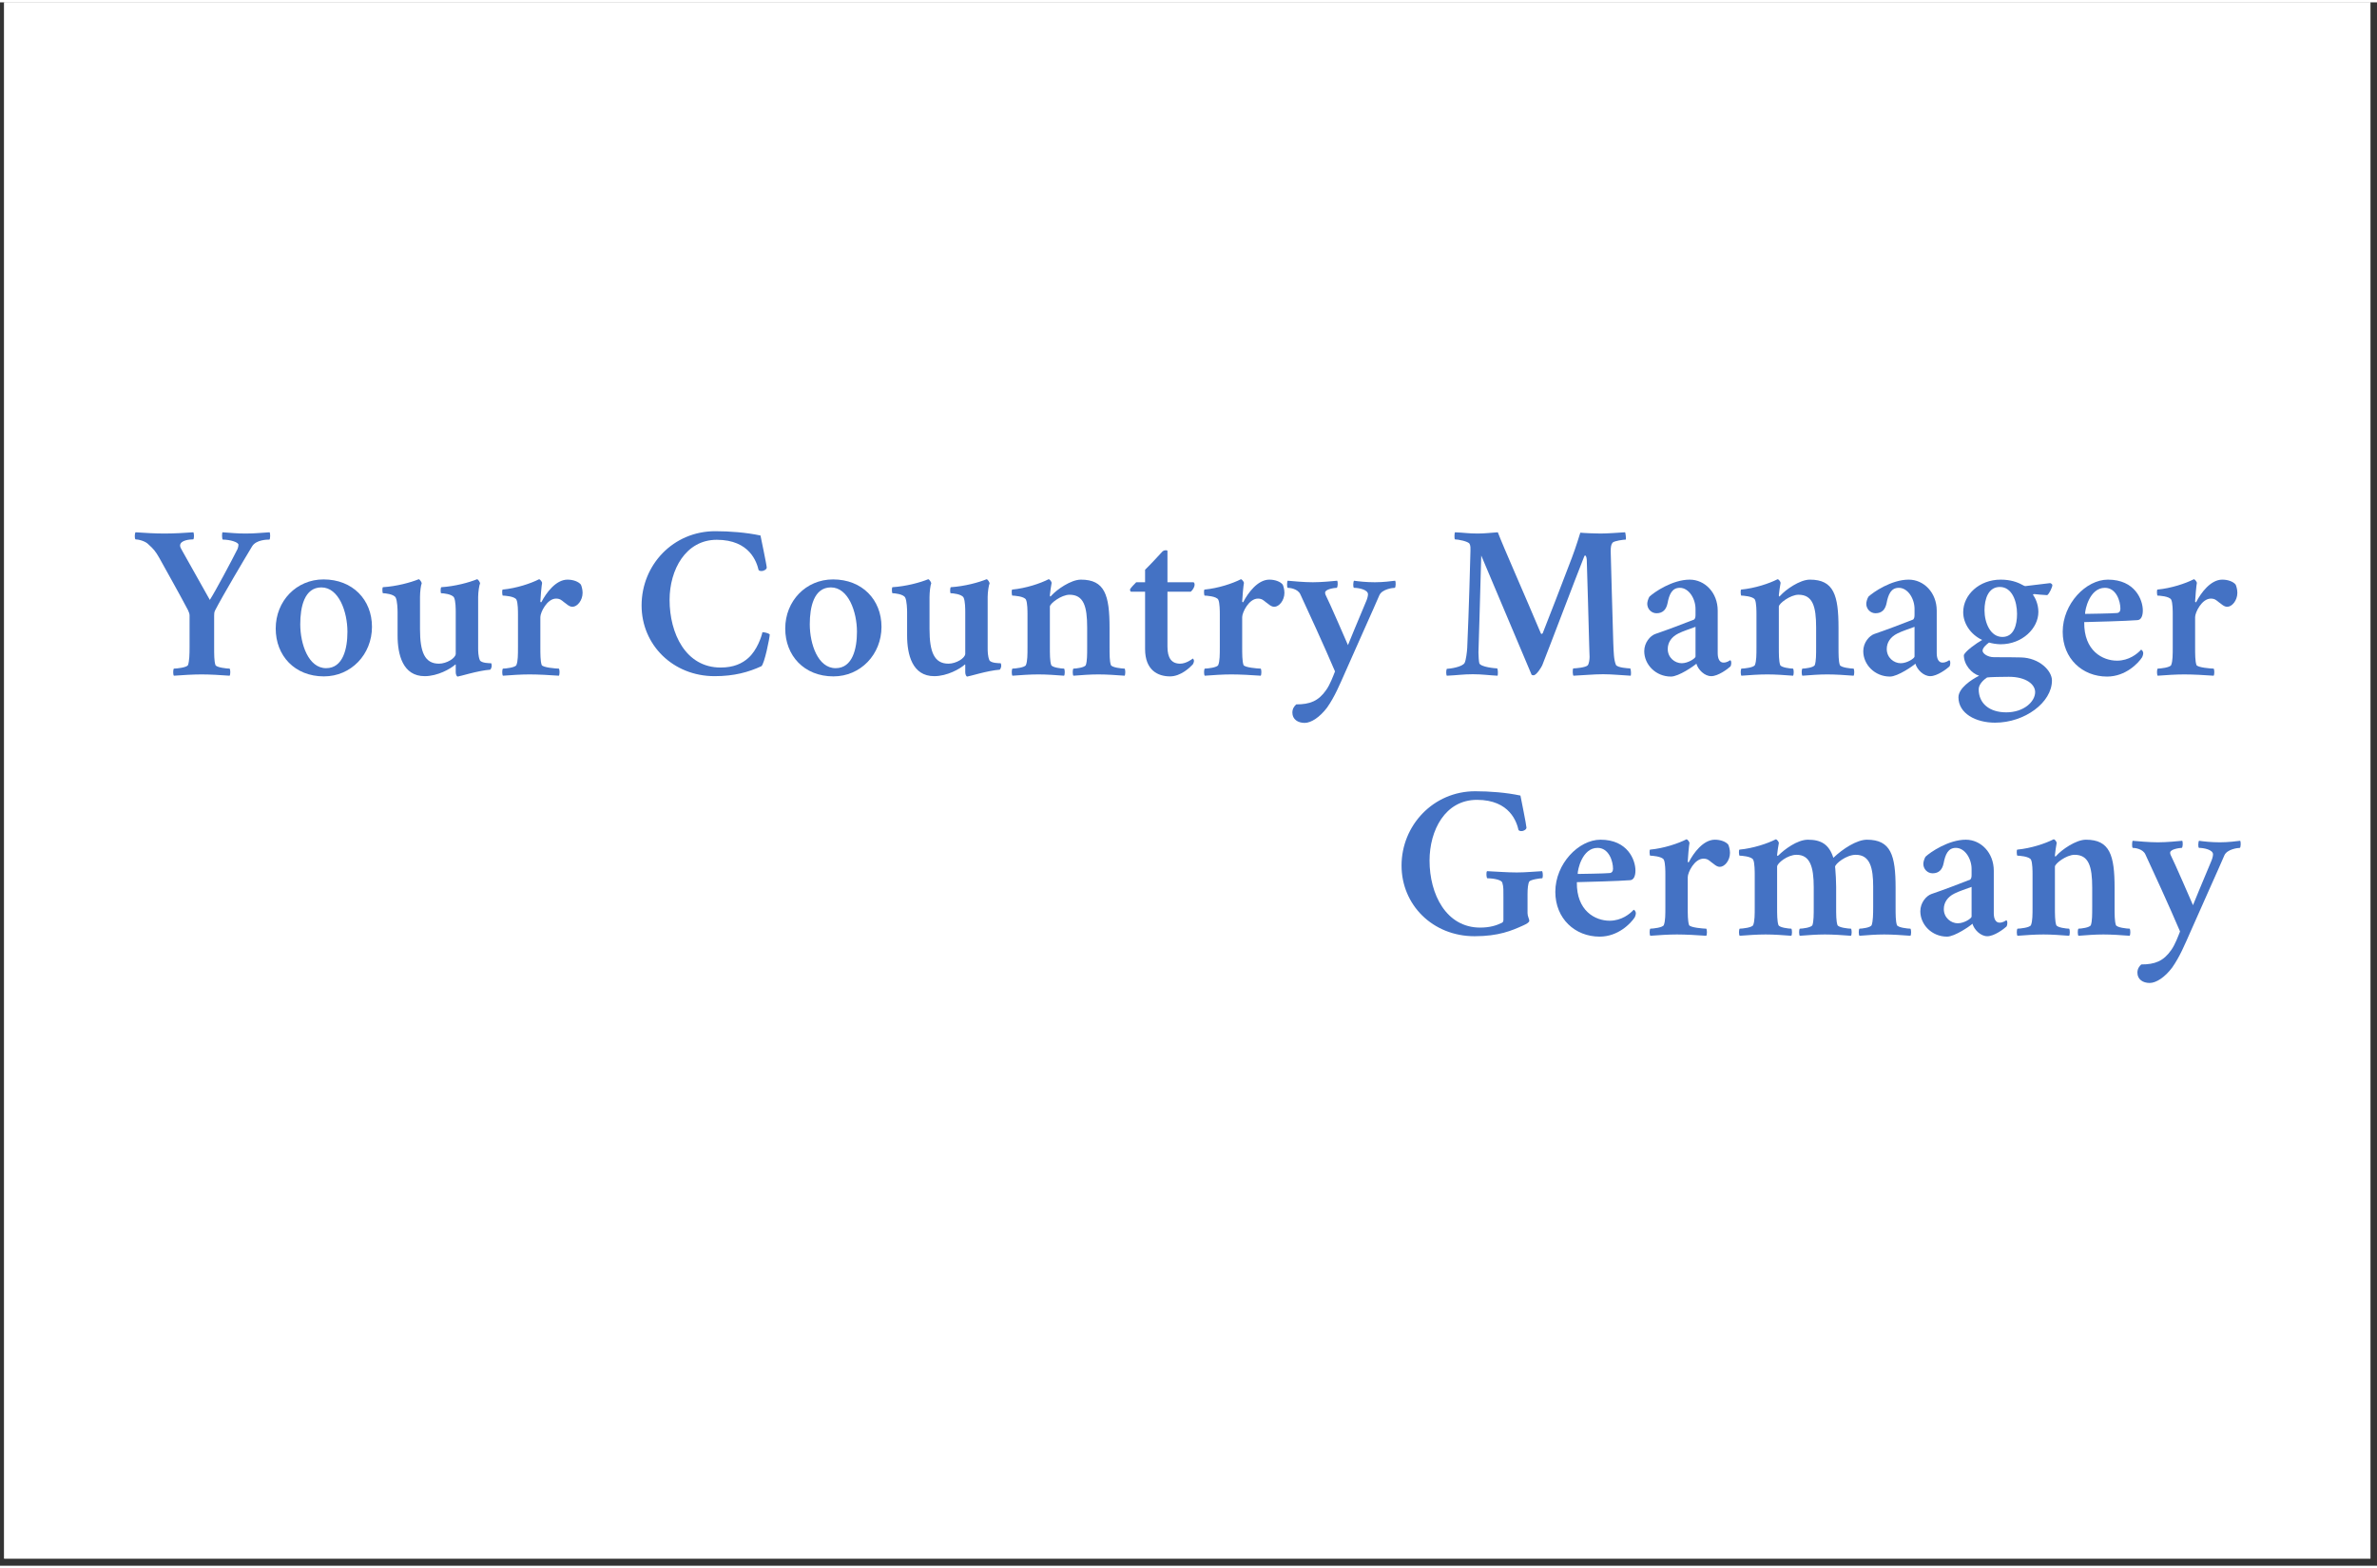 <svg xmlns="http://www.w3.org/2000/svg" xmlns:xlink="http://www.w3.org/1999/xlink" width="332" zoomAndPan="magnify" viewBox="0 0 249.75 164.25" height="219" preserveAspectRatio="xMidYMid meet" version="1.0"><rect x="0" y="0" width="249.75" height="164.25" fill="#333333" stroke="none"/><defs><g/><clipPath id="2cb633d376"><path d="M 0.441 0 L 249.059 0 L 249.059 163.504 L 0.441 163.504 Z M 0.441 0 " clip-rule="nonzero"/></clipPath></defs><g clip-path="url(#2cb633d376)"><path fill="#ffffff" d="M 0.441 0 L 249.059 0 L 249.059 163.504 L 0.441 163.504 Z M 0.441 0 " fill-opacity="1" fill-rule="nonzero"/><path fill="#ffffff" d="M 0.441 0 L 249.059 0 L 249.059 163.504 L 0.441 163.504 Z M 0.441 0 " fill-opacity="1" fill-rule="nonzero"/></g><g fill="#4472c4" fill-opacity="1"><g transform="translate(14.328, 70.654)"><g><path d="M 5.59 -2.941 C 5.59 -2.129 5.566 -1.449 5.43 -1.043 C 5.34 -0.77 4.211 -0.656 3.938 -0.656 C 3.848 -0.52 3.848 -0.047 3.938 0.09 C 4.844 0.023 5.953 -0.047 6.855 -0.047 C 7.762 -0.047 8.895 0.023 9.801 0.09 C 9.891 -0.047 9.891 -0.52 9.801 -0.656 C 9.527 -0.656 8.395 -0.77 8.305 -1.043 C 8.172 -1.449 8.172 -2.129 8.172 -2.941 L 8.172 -6.199 C 8.172 -6.383 8.172 -6.586 8.281 -6.789 C 9.098 -8.375 11.496 -12.402 12.152 -13.488 C 12.582 -14.211 13.762 -14.211 13.984 -14.211 C 14.078 -14.305 14.078 -14.848 14.008 -14.98 C 13.105 -14.938 12.582 -14.848 11.496 -14.848 C 10.547 -14.848 10.004 -14.914 9.051 -14.98 C 8.984 -14.891 8.984 -14.305 9.074 -14.211 C 9.844 -14.211 10.727 -13.941 10.727 -13.668 C 10.727 -13.535 10.684 -13.375 10.637 -13.238 C 10.004 -11.973 8.328 -8.828 7.719 -7.875 L 4.82 -13.035 C 4.684 -13.262 4.594 -13.441 4.594 -13.578 C 4.594 -14.168 5.656 -14.234 5.977 -14.234 C 6.086 -14.324 6.066 -14.848 5.996 -14.98 C 5.094 -14.914 3.961 -14.848 2.941 -14.848 C 1.902 -14.848 0.906 -14.914 -0.09 -14.98 C -0.18 -14.848 -0.203 -14.324 -0.09 -14.234 C 0.18 -14.234 0.949 -14.078 1.312 -13.668 C 1.766 -13.262 2.016 -12.992 2.422 -12.266 C 3.078 -11.066 4.48 -8.602 5.43 -6.789 C 5.523 -6.586 5.59 -6.406 5.59 -6.246 Z M 5.59 -2.941 "/></g></g></g><g fill="#4472c4" fill-opacity="1"><g transform="translate(28.153, 70.654)"><g><path d="M 5.613 -9.188 C 7.445 -9.188 8.352 -6.633 8.352 -4.527 C 8.352 -2.762 7.898 -0.703 6.109 -0.703 C 4.254 -0.703 3.395 -3.234 3.395 -5.32 C 3.395 -7.129 3.824 -9.188 5.613 -9.188 Z M 5.84 -10.027 C 2.988 -10.027 0.816 -7.762 0.816 -4.867 C 0.816 -2.016 2.805 0.16 5.883 0.16 C 8.734 0.16 10.93 -2.148 10.93 -5.047 C 10.93 -7.898 8.895 -10.027 5.84 -10.027 Z M 5.84 -10.027 "/></g></g></g><g fill="#4472c4" fill-opacity="1"><g transform="translate(39.919, 70.654)"><g><path d="M 7.965 -6.586 L 7.965 -2.219 C 7.965 -1.766 7.016 -1.176 6.199 -1.176 C 4.707 -1.176 4.211 -2.398 4.211 -4.797 L 4.211 -8.191 C 4.211 -8.691 4.301 -9.438 4.391 -9.617 C 4.391 -9.707 4.211 -10.027 4.074 -10.047 C 3.234 -9.707 1.766 -9.301 0.316 -9.211 C 0.227 -9.164 0.25 -8.621 0.316 -8.578 C 0.543 -8.578 1.449 -8.488 1.652 -8.125 C 1.832 -7.785 1.855 -6.855 1.855 -6.586 L 1.855 -4.141 C 1.855 -2.129 2.398 0.137 4.707 0.137 C 6.066 0.137 7.422 -0.633 7.922 -1.086 C 7.965 -1.109 7.965 -1.086 7.965 -0.996 L 7.965 -0.273 C 7.965 -0.023 8.078 0.18 8.172 0.18 C 8.328 0.18 10.32 -0.453 11.586 -0.543 C 11.68 -0.609 11.746 -0.859 11.746 -0.949 C 11.746 -1.062 11.723 -1.176 11.68 -1.223 C 11.543 -1.223 10.66 -1.223 10.5 -1.539 C 10.32 -1.969 10.32 -2.512 10.32 -2.805 L 10.32 -8.191 C 10.32 -8.691 10.434 -9.438 10.523 -9.617 C 10.523 -9.707 10.344 -10.027 10.207 -10.047 C 9.371 -9.707 7.898 -9.301 6.449 -9.211 C 6.359 -9.164 6.359 -8.621 6.426 -8.578 C 6.652 -8.578 7.582 -8.488 7.785 -8.125 C 7.965 -7.785 7.965 -6.855 7.965 -6.586 Z M 7.965 -6.586 "/></g></g></g><g fill="#4472c4" fill-opacity="1"><g transform="translate(52.115, 70.654)"><g><path d="M 7.512 -10.004 C 6.293 -10.004 5.273 -8.621 4.773 -7.648 C 4.754 -7.605 4.66 -7.625 4.66 -7.719 C 4.66 -7.988 4.797 -9.484 4.844 -9.664 C 4.844 -9.754 4.66 -10.027 4.527 -10.047 C 3.645 -9.598 2.148 -9.098 0.703 -8.961 C 0.609 -8.918 0.656 -8.375 0.703 -8.328 C 0.859 -8.328 1.969 -8.262 2.148 -7.898 C 2.309 -7.582 2.309 -6.652 2.309 -6.383 L 2.309 -2.941 C 2.309 -2.129 2.309 -1.449 2.148 -1.043 C 2.059 -0.77 0.996 -0.656 0.723 -0.656 C 0.633 -0.52 0.633 -0.047 0.723 0.09 C 1.629 0.023 2.602 -0.047 3.531 -0.047 C 4.438 -0.047 5.703 0.023 6.609 0.09 C 6.699 -0.047 6.699 -0.52 6.609 -0.656 C 6.336 -0.656 4.887 -0.77 4.797 -1.043 C 4.66 -1.449 4.66 -2.172 4.66 -2.941 L 4.66 -6.066 C 4.66 -6.562 5.363 -8.012 6.312 -8.012 C 6.723 -8.012 6.902 -7.832 7.129 -7.648 C 7.402 -7.469 7.672 -7.152 8.035 -7.152 C 8.531 -7.152 9.098 -7.809 9.098 -8.621 C 9.098 -8.984 8.984 -9.348 8.918 -9.484 C 8.668 -9.801 8.102 -10.004 7.512 -10.004 Z M 7.512 -10.004 "/></g></g></g><g fill="#4472c4" fill-opacity="1"><g transform="translate(61.505, 70.654)"><g/></g></g><g fill="#4472c4" fill-opacity="1"><g transform="translate(66.392, 70.654)"><g><path d="M 8.758 -15.094 C 4.367 -15.094 1.02 -11.586 1.02 -7.289 C 1.02 -3.145 4.324 0.137 8.691 0.137 C 10.773 0.137 12.266 -0.293 13.602 -0.906 C 13.918 -1.109 14.484 -3.895 14.484 -4.254 C 14.395 -4.344 14.031 -4.48 13.715 -4.48 C 13.625 -4.027 13.148 -2.578 12.223 -1.766 C 11.586 -1.199 10.703 -0.77 9.324 -0.77 C 5.656 -0.77 3.961 -4.344 3.961 -7.875 C 3.961 -11.043 5.656 -14.191 8.918 -14.191 C 12.402 -14.191 13.125 -11.812 13.309 -11.023 C 13.375 -10.93 13.488 -10.91 13.625 -10.91 C 13.875 -10.91 14.168 -11.09 14.168 -11.27 C 14.168 -11.52 13.535 -14.508 13.512 -14.641 C 12.016 -14.961 10.254 -15.094 8.758 -15.094 Z M 8.758 -15.094 "/></g></g></g><g fill="#4472c4" fill-opacity="1"><g transform="translate(81.688, 70.654)"><g><path d="M 5.613 -9.188 C 7.445 -9.188 8.352 -6.633 8.352 -4.527 C 8.352 -2.762 7.898 -0.703 6.109 -0.703 C 4.254 -0.703 3.395 -3.234 3.395 -5.32 C 3.395 -7.129 3.824 -9.188 5.613 -9.188 Z M 5.84 -10.027 C 2.988 -10.027 0.816 -7.762 0.816 -4.867 C 0.816 -2.016 2.805 0.16 5.883 0.16 C 8.734 0.16 10.93 -2.148 10.93 -5.047 C 10.93 -7.898 8.895 -10.027 5.84 -10.027 Z M 5.84 -10.027 "/></g></g></g><g fill="#4472c4" fill-opacity="1"><g transform="translate(93.454, 70.654)"><g><path d="M 7.965 -6.586 L 7.965 -2.219 C 7.965 -1.766 7.016 -1.176 6.199 -1.176 C 4.707 -1.176 4.211 -2.398 4.211 -4.797 L 4.211 -8.191 C 4.211 -8.691 4.301 -9.438 4.391 -9.617 C 4.391 -9.707 4.211 -10.027 4.074 -10.047 C 3.234 -9.707 1.766 -9.301 0.316 -9.211 C 0.227 -9.164 0.25 -8.621 0.316 -8.578 C 0.543 -8.578 1.449 -8.488 1.652 -8.125 C 1.832 -7.785 1.855 -6.855 1.855 -6.586 L 1.855 -4.141 C 1.855 -2.129 2.398 0.137 4.707 0.137 C 6.066 0.137 7.422 -0.633 7.922 -1.086 C 7.965 -1.109 7.965 -1.086 7.965 -0.996 L 7.965 -0.273 C 7.965 -0.023 8.078 0.18 8.172 0.18 C 8.328 0.18 10.32 -0.453 11.586 -0.543 C 11.68 -0.609 11.746 -0.859 11.746 -0.949 C 11.746 -1.062 11.723 -1.176 11.68 -1.223 C 11.543 -1.223 10.66 -1.223 10.5 -1.539 C 10.32 -1.969 10.32 -2.512 10.32 -2.805 L 10.32 -8.191 C 10.32 -8.691 10.434 -9.438 10.523 -9.617 C 10.523 -9.707 10.344 -10.027 10.207 -10.047 C 9.371 -9.707 7.898 -9.301 6.449 -9.211 C 6.359 -9.164 6.359 -8.621 6.426 -8.578 C 6.652 -8.578 7.582 -8.488 7.785 -8.125 C 7.965 -7.785 7.965 -6.855 7.965 -6.586 Z M 7.965 -6.586 "/></g></g></g><g fill="#4472c4" fill-opacity="1"><g transform="translate(105.65, 70.654)"><g><path d="M 7.922 -10.004 C 6.855 -10.004 5.363 -8.938 4.82 -8.328 C 4.773 -8.281 4.754 -8.238 4.707 -8.238 C 4.66 -8.238 4.66 -8.328 4.66 -8.375 C 4.66 -8.465 4.797 -9.484 4.844 -9.664 C 4.844 -9.777 4.66 -10.047 4.527 -10.047 C 3.645 -9.598 2.148 -9.098 0.703 -8.961 C 0.609 -8.918 0.656 -8.375 0.703 -8.328 C 0.859 -8.328 1.969 -8.262 2.148 -7.898 C 2.309 -7.582 2.309 -6.652 2.309 -6.383 L 2.309 -2.941 C 2.309 -2.129 2.309 -1.449 2.148 -1.043 C 2.059 -0.77 0.996 -0.656 0.723 -0.656 C 0.633 -0.52 0.633 -0.047 0.723 0.09 C 1.629 0.023 2.535 -0.047 3.461 -0.047 C 4.367 -0.047 5.25 0.023 6.156 0.09 C 6.246 -0.047 6.246 -0.52 6.156 -0.656 C 5.883 -0.656 4.887 -0.77 4.797 -1.043 C 4.66 -1.449 4.66 -2.172 4.66 -2.941 L 4.66 -7.176 C 4.66 -7.492 5.863 -8.418 6.723 -8.418 C 8.215 -8.418 8.578 -7.195 8.578 -4.98 L 8.578 -2.941 C 8.578 -2.129 8.578 -1.449 8.441 -1.043 C 8.352 -0.77 7.402 -0.656 7.129 -0.656 C 7.039 -0.52 7.039 -0.047 7.129 0.09 C 8.035 0.023 8.848 -0.047 9.754 -0.047 C 10.66 -0.047 11.609 0.023 12.516 0.09 C 12.605 -0.047 12.605 -0.52 12.516 -0.656 C 12.242 -0.656 11.156 -0.77 11.066 -1.043 C 10.93 -1.449 10.93 -2.129 10.93 -2.941 L 10.93 -4.934 C 10.93 -8.375 10.434 -10.004 7.922 -10.004 Z M 7.922 -10.004 "/></g></g></g><g fill="#4472c4" fill-opacity="1"><g transform="translate(118.434, 70.654)"><g><path d="M 4.23 -9.73 L 4.23 -13.012 C 4.23 -13.125 3.914 -13.125 3.734 -12.992 C 3.371 -12.605 2.512 -11.656 1.879 -11.043 L 1.879 -9.73 L 0.949 -9.73 C 0.816 -9.598 0.406 -9.188 0.293 -8.984 C 0.293 -8.895 0.316 -8.758 0.406 -8.734 L 1.879 -8.734 L 1.879 -2.715 C 1.879 -0.477 3.234 0.16 4.504 0.16 C 5.637 0.16 6.609 -0.793 6.879 -1.086 C 6.926 -1.133 7.016 -1.336 7.016 -1.473 C 7.016 -1.562 6.949 -1.676 6.902 -1.719 C 6.789 -1.629 6.18 -1.176 5.566 -1.176 C 4.66 -1.176 4.23 -1.766 4.23 -2.965 L 4.23 -8.734 L 6.676 -8.734 C 6.902 -8.918 7.082 -9.258 7.082 -9.461 C 7.082 -9.598 7.039 -9.73 6.949 -9.73 Z M 4.23 -9.73 "/></g></g></g><g fill="#4472c4" fill-opacity="1"><g transform="translate(125.856, 70.654)"><g><path d="M 7.512 -10.004 C 6.293 -10.004 5.273 -8.621 4.773 -7.648 C 4.754 -7.605 4.66 -7.625 4.66 -7.719 C 4.66 -7.988 4.797 -9.484 4.844 -9.664 C 4.844 -9.754 4.66 -10.027 4.527 -10.047 C 3.645 -9.598 2.148 -9.098 0.703 -8.961 C 0.609 -8.918 0.656 -8.375 0.703 -8.328 C 0.859 -8.328 1.969 -8.262 2.148 -7.898 C 2.309 -7.582 2.309 -6.652 2.309 -6.383 L 2.309 -2.941 C 2.309 -2.129 2.309 -1.449 2.148 -1.043 C 2.059 -0.77 0.996 -0.656 0.723 -0.656 C 0.633 -0.52 0.633 -0.047 0.723 0.09 C 1.629 0.023 2.602 -0.047 3.531 -0.047 C 4.438 -0.047 5.703 0.023 6.609 0.09 C 6.699 -0.047 6.699 -0.52 6.609 -0.656 C 6.336 -0.656 4.887 -0.77 4.797 -1.043 C 4.66 -1.449 4.66 -2.172 4.66 -2.941 L 4.66 -6.066 C 4.66 -6.562 5.363 -8.012 6.312 -8.012 C 6.723 -8.012 6.902 -7.832 7.129 -7.648 C 7.402 -7.469 7.672 -7.152 8.035 -7.152 C 8.531 -7.152 9.098 -7.809 9.098 -8.621 C 9.098 -8.984 8.984 -9.348 8.918 -9.484 C 8.668 -9.801 8.102 -10.004 7.512 -10.004 Z M 7.512 -10.004 "/></g></g></g><g fill="#4472c4" fill-opacity="1"><g transform="translate(135.246, 70.654)"><g><path d="M 2.691 -9.73 C 1.789 -9.73 0.566 -9.844 0.047 -9.891 C -0.023 -9.801 -0.047 -9.234 0.047 -9.145 C 0.273 -9.145 1.109 -9.051 1.379 -8.465 C 2.059 -7.016 3.938 -2.918 5.023 -0.363 C 4.844 0.09 4.504 1.02 4.098 1.586 C 3.281 2.762 2.375 3.102 0.949 3.102 C 0.746 3.281 0.543 3.555 0.543 3.961 C 0.543 4.684 1.133 5.047 1.832 5.047 C 2.512 5.047 3.418 4.457 4.188 3.441 C 5 2.285 5.5 1.062 6.133 -0.363 C 7.492 -3.461 9.008 -6.789 9.688 -8.375 C 9.98 -9.008 11.09 -9.145 11.316 -9.145 C 11.406 -9.234 11.43 -9.754 11.34 -9.891 C 10.93 -9.844 10.117 -9.73 9.211 -9.73 C 8.305 -9.73 7.512 -9.82 7.016 -9.891 C 6.926 -9.754 6.902 -9.188 7.016 -9.145 C 7.492 -9.145 8.488 -8.961 8.488 -8.465 C 8.488 -8.262 8.395 -7.945 8.281 -7.695 C 7.469 -5.793 6.383 -3.125 6.383 -3.125 C 6.383 -3.125 4.438 -7.625 4.027 -8.418 C 3.984 -8.508 3.984 -8.602 3.984 -8.645 C 3.984 -9.008 4.98 -9.145 5.207 -9.145 C 5.32 -9.211 5.34 -9.754 5.25 -9.891 C 4.773 -9.844 3.598 -9.73 2.691 -9.73 Z M 2.691 -9.73 "/></g></g></g><g fill="#4472c4" fill-opacity="1"><g transform="translate(146.582, 70.654)"><g/></g></g><g fill="#4472c4" fill-opacity="1"><g transform="translate(151.469, 70.654)"><g><path d="M 3.801 -14.848 C 2.762 -14.848 2.445 -14.938 1.402 -14.98 C 1.359 -14.938 1.312 -14.324 1.402 -14.234 C 1.719 -14.234 2.805 -14.031 2.941 -13.762 C 3.055 -13.555 3.031 -13.262 3.031 -13.035 C 3.012 -12.312 2.875 -6.855 2.691 -2.828 C 2.672 -2.422 2.559 -1.539 2.422 -1.266 C 2.195 -0.816 0.816 -0.633 0.543 -0.633 C 0.453 -0.43 0.477 0 0.543 0.09 C 1.586 0.047 2.242 -0.066 3.281 -0.066 C 4.277 -0.066 4.98 0.047 5.883 0.09 C 5.93 -0.047 5.93 -0.543 5.84 -0.68 C 5.656 -0.68 4.098 -0.816 3.961 -1.223 C 3.914 -1.402 3.871 -1.992 3.871 -2.355 C 3.938 -4.254 4.027 -7.719 4.164 -12.539 L 9.461 0 C 9.527 0.023 9.598 0.047 9.664 0.047 C 9.98 0.023 10.477 -0.793 10.57 -0.996 C 11.43 -3.168 14.031 -10.047 14.961 -12.379 C 15.004 -12.492 15.027 -12.539 15.074 -12.539 C 15.23 -12.539 15.254 -12.086 15.254 -12.016 C 15.32 -10.184 15.457 -4.844 15.504 -3.215 C 15.504 -2.852 15.547 -2.148 15.547 -1.879 C 15.547 -1.605 15.48 -1.133 15.344 -0.996 C 15.117 -0.77 14.098 -0.68 13.828 -0.68 C 13.738 -0.496 13.781 0.023 13.852 0.09 C 14.891 0.047 15.934 -0.066 16.973 -0.066 C 17.969 -0.066 18.965 0.047 19.871 0.09 C 19.914 -0.047 19.914 -0.477 19.824 -0.68 C 19.645 -0.68 18.445 -0.746 18.309 -1.062 C 18.082 -1.629 18.082 -2.422 18.039 -3.305 C 17.945 -6.223 17.812 -11.406 17.766 -12.992 C 17.766 -13.441 17.812 -13.715 17.969 -13.895 C 18.152 -14.078 19.102 -14.211 19.352 -14.211 C 19.395 -14.305 19.328 -14.891 19.281 -14.98 C 18.559 -14.938 17.449 -14.848 16.68 -14.848 C 16.25 -14.848 15.027 -14.891 14.574 -14.938 C 14.574 -14.938 14.078 -13.309 13.691 -12.312 C 12.539 -9.277 11.316 -6.133 10.637 -4.414 C 10.637 -4.367 10.547 -4.301 10.523 -4.301 C 10.5 -4.301 10.434 -4.324 10.434 -4.344 C 8.781 -8.281 6.449 -13.535 5.906 -14.98 C 5.207 -14.938 4.57 -14.848 3.801 -14.848 Z M 3.801 -14.848 "/></g></g></g><g fill="#4472c4" fill-opacity="1"><g transform="translate(172.014, 70.654)"><g><path d="M 4.684 -1.223 C 3.961 -1.223 3.215 -1.809 3.215 -2.715 C 3.215 -3.395 3.598 -3.984 4.324 -4.344 C 4.754 -4.57 5.59 -4.844 6.133 -5.047 L 6.133 -1.922 C 6.133 -1.742 5.363 -1.223 4.684 -1.223 Z M 5.523 -10.004 C 3.711 -10.004 1.789 -8.691 1.289 -8.215 C 1.152 -7.988 1.062 -7.648 1.062 -7.469 C 1.062 -6.926 1.492 -6.473 2.035 -6.473 C 2.715 -6.473 3.055 -6.879 3.191 -7.512 C 3.371 -8.465 3.668 -9.145 4.48 -9.145 C 5.43 -9.145 6.133 -8.012 6.133 -6.926 L 6.133 -6.336 C 6.133 -6.066 6.109 -5.953 5.996 -5.816 C 5.094 -5.453 2.988 -4.66 1.922 -4.301 C 1.379 -4.117 0.746 -3.395 0.746 -2.488 C 0.746 -1.086 1.945 0.18 3.555 0.18 C 4.367 0.18 5.996 -0.949 6.223 -1.176 C 6.406 -0.543 7.082 0.137 7.785 0.137 C 8.508 0.137 9.504 -0.609 9.801 -0.883 C 9.867 -0.996 9.891 -1.133 9.891 -1.266 C 9.891 -1.359 9.867 -1.516 9.777 -1.539 C 9.688 -1.492 9.438 -1.289 9.074 -1.289 C 8.668 -1.289 8.465 -1.676 8.465 -2.285 L 8.465 -6.746 C 8.465 -8.645 7.105 -10.004 5.523 -10.004 Z M 5.523 -10.004 "/></g></g></g><g fill="#4472c4" fill-opacity="1"><g transform="translate(182.242, 70.654)"><g><path d="M 7.922 -10.004 C 6.855 -10.004 5.363 -8.938 4.82 -8.328 C 4.773 -8.281 4.754 -8.238 4.707 -8.238 C 4.66 -8.238 4.66 -8.328 4.66 -8.375 C 4.66 -8.465 4.797 -9.484 4.844 -9.664 C 4.844 -9.777 4.66 -10.047 4.527 -10.047 C 3.645 -9.598 2.148 -9.098 0.703 -8.961 C 0.609 -8.918 0.656 -8.375 0.703 -8.328 C 0.859 -8.328 1.969 -8.262 2.148 -7.898 C 2.309 -7.582 2.309 -6.652 2.309 -6.383 L 2.309 -2.941 C 2.309 -2.129 2.309 -1.449 2.148 -1.043 C 2.059 -0.77 0.996 -0.656 0.723 -0.656 C 0.633 -0.52 0.633 -0.047 0.723 0.09 C 1.629 0.023 2.535 -0.047 3.461 -0.047 C 4.367 -0.047 5.25 0.023 6.156 0.09 C 6.246 -0.047 6.246 -0.52 6.156 -0.656 C 5.883 -0.656 4.887 -0.77 4.797 -1.043 C 4.66 -1.449 4.66 -2.172 4.66 -2.941 L 4.66 -7.176 C 4.66 -7.492 5.863 -8.418 6.723 -8.418 C 8.215 -8.418 8.578 -7.195 8.578 -4.98 L 8.578 -2.941 C 8.578 -2.129 8.578 -1.449 8.441 -1.043 C 8.352 -0.77 7.402 -0.656 7.129 -0.656 C 7.039 -0.52 7.039 -0.047 7.129 0.09 C 8.035 0.023 8.848 -0.047 9.754 -0.047 C 10.66 -0.047 11.609 0.023 12.516 0.09 C 12.605 -0.047 12.605 -0.52 12.516 -0.656 C 12.242 -0.656 11.156 -0.77 11.066 -1.043 C 10.93 -1.449 10.93 -2.129 10.93 -2.941 L 10.93 -4.934 C 10.93 -8.375 10.434 -10.004 7.922 -10.004 Z M 7.922 -10.004 "/></g></g></g><g fill="#4472c4" fill-opacity="1"><g transform="translate(195.026, 70.654)"><g><path d="M 4.684 -1.223 C 3.961 -1.223 3.215 -1.809 3.215 -2.715 C 3.215 -3.395 3.598 -3.984 4.324 -4.344 C 4.754 -4.57 5.59 -4.844 6.133 -5.047 L 6.133 -1.922 C 6.133 -1.742 5.363 -1.223 4.684 -1.223 Z M 5.523 -10.004 C 3.711 -10.004 1.789 -8.691 1.289 -8.215 C 1.152 -7.988 1.062 -7.648 1.062 -7.469 C 1.062 -6.926 1.492 -6.473 2.035 -6.473 C 2.715 -6.473 3.055 -6.879 3.191 -7.512 C 3.371 -8.465 3.668 -9.145 4.48 -9.145 C 5.43 -9.145 6.133 -8.012 6.133 -6.926 L 6.133 -6.336 C 6.133 -6.066 6.109 -5.953 5.996 -5.816 C 5.094 -5.453 2.988 -4.66 1.922 -4.301 C 1.379 -4.117 0.746 -3.395 0.746 -2.488 C 0.746 -1.086 1.945 0.18 3.555 0.18 C 4.367 0.18 5.996 -0.949 6.223 -1.176 C 6.406 -0.543 7.082 0.137 7.785 0.137 C 8.508 0.137 9.504 -0.609 9.801 -0.883 C 9.867 -0.996 9.891 -1.133 9.891 -1.266 C 9.891 -1.359 9.867 -1.516 9.777 -1.539 C 9.688 -1.492 9.438 -1.289 9.074 -1.289 C 8.668 -1.289 8.465 -1.676 8.465 -2.285 L 8.465 -6.746 C 8.465 -8.645 7.105 -10.004 5.523 -10.004 Z M 5.523 -10.004 "/></g></g></g><g fill="#4472c4" fill-opacity="1"><g transform="translate(205.253, 70.654)"><g><path d="M 4.867 -9.234 C 6.156 -9.234 6.676 -7.719 6.676 -6.406 C 6.676 -5.273 6.359 -3.984 5.137 -3.984 C 3.871 -3.984 3.258 -5.477 3.258 -6.789 C 3.258 -7.945 3.645 -9.234 4.867 -9.234 Z M 5.816 0.203 C 7.625 0.203 8.578 0.996 8.578 1.809 C 8.578 2.805 7.402 3.938 5.543 3.938 C 3.781 3.938 2.648 3.012 2.648 1.516 C 2.648 0.973 3.191 0.496 3.531 0.273 C 3.824 0.227 5.184 0.203 5.816 0.203 Z M 7.082 -1.832 C 6.18 -1.855 5.453 -1.855 4.277 -1.855 C 3.555 -1.855 3.055 -2.262 3.055 -2.535 C 3.055 -2.828 3.418 -3.168 3.734 -3.395 C 4.027 -3.305 4.551 -3.215 4.957 -3.215 C 7.219 -3.215 8.918 -4.887 8.918 -6.609 C 8.918 -7.445 8.578 -8.102 8.352 -8.418 C 8.352 -8.465 8.441 -8.488 8.488 -8.488 C 8.781 -8.441 9.301 -8.418 9.844 -8.375 C 10.07 -8.508 10.387 -9.234 10.387 -9.414 C 10.387 -9.527 10.273 -9.598 10.16 -9.641 L 7.535 -9.324 C 7.402 -9.348 7.469 -9.348 7.219 -9.461 C 6.699 -9.754 5.953 -10.004 4.957 -10.004 C 2.715 -10.004 1.02 -8.418 1.02 -6.586 C 1.02 -5.387 1.809 -4.23 3.012 -3.668 C 2.375 -3.305 1.266 -2.512 1.086 -2.082 C 1.086 -1.043 1.922 -0.137 2.691 0.09 C 1.879 0.496 0.52 1.402 0.52 2.355 C 0.52 4.051 2.332 5.023 4.367 5.023 C 7.492 5.023 10.344 2.898 10.344 0.59 C 10.344 -0.43 9.031 -1.789 7.082 -1.832 Z M 7.082 -1.832 "/></g></g></g><g fill="#4472c4" fill-opacity="1"><g transform="translate(215.911, 70.654)"><g><path d="M 3.168 -6.406 C 3.145 -6.789 3.621 -9.145 5.25 -9.145 C 6.449 -9.145 6.879 -7.738 6.879 -6.949 C 6.879 -6.676 6.746 -6.496 6.473 -6.496 C 6.086 -6.449 3.371 -6.406 3.168 -6.406 Z M 3.078 -5.543 C 4.051 -5.566 7.535 -5.656 8.668 -5.75 C 9.051 -5.77 9.234 -6.18 9.234 -6.766 C 9.234 -7.875 8.418 -10.004 5.566 -10.004 C 3.258 -10.004 0.816 -7.469 0.816 -4.527 C 0.816 -1.719 2.875 0.18 5.477 0.18 C 7.422 0.18 8.758 -1.223 9.164 -1.855 C 9.211 -1.945 9.277 -2.148 9.277 -2.285 C 9.277 -2.445 9.145 -2.625 9.051 -2.648 C 8.668 -2.219 7.785 -1.492 6.52 -1.492 C 5.023 -1.492 3.031 -2.512 3.078 -5.543 Z M 3.078 -5.543 "/></g></g></g><g fill="#4472c4" fill-opacity="1"><g transform="translate(225.98, 70.654)"><g><path d="M 7.512 -10.004 C 6.293 -10.004 5.273 -8.621 4.773 -7.648 C 4.754 -7.605 4.66 -7.625 4.66 -7.719 C 4.66 -7.988 4.797 -9.484 4.844 -9.664 C 4.844 -9.754 4.66 -10.027 4.527 -10.047 C 3.645 -9.598 2.148 -9.098 0.703 -8.961 C 0.609 -8.918 0.656 -8.375 0.703 -8.328 C 0.859 -8.328 1.969 -8.262 2.148 -7.898 C 2.309 -7.582 2.309 -6.652 2.309 -6.383 L 2.309 -2.941 C 2.309 -2.129 2.309 -1.449 2.148 -1.043 C 2.059 -0.77 0.996 -0.656 0.723 -0.656 C 0.633 -0.52 0.633 -0.047 0.723 0.09 C 1.629 0.023 2.602 -0.047 3.531 -0.047 C 4.438 -0.047 5.703 0.023 6.609 0.09 C 6.699 -0.047 6.699 -0.52 6.609 -0.656 C 6.336 -0.656 4.887 -0.77 4.797 -1.043 C 4.66 -1.449 4.66 -2.172 4.66 -2.941 L 4.66 -6.066 C 4.66 -6.562 5.363 -8.012 6.312 -8.012 C 6.723 -8.012 6.902 -7.832 7.129 -7.648 C 7.402 -7.469 7.672 -7.152 8.035 -7.152 C 8.531 -7.152 9.098 -7.809 9.098 -8.621 C 9.098 -8.984 8.984 -9.348 8.918 -9.484 C 8.668 -9.801 8.102 -10.004 7.512 -10.004 Z M 7.512 -10.004 "/></g></g></g><g fill="#4472c4" fill-opacity="1"><g transform="translate(146.264, 97.976)"><g><path d="M 11.699 -4.051 L 11.699 -1.586 C 11.699 -1.402 11.633 -1.312 11.52 -1.266 C 10.977 -0.996 10.273 -0.77 9.258 -0.77 C 5.68 -0.77 3.938 -4.277 3.938 -7.809 C 3.938 -10.977 5.566 -14.191 8.918 -14.191 C 12.402 -14.191 13.105 -11.812 13.285 -11.023 C 13.352 -10.93 13.465 -10.91 13.602 -10.91 C 13.852 -10.91 14.121 -11.09 14.121 -11.27 C 14.121 -11.52 13.512 -14.508 13.488 -14.641 C 11.996 -14.961 10.23 -15.094 8.734 -15.094 C 4.344 -15.094 0.996 -11.52 0.996 -7.289 C 0.996 -3.145 4.277 0.137 8.668 0.137 C 11.203 0.137 12.582 -0.453 13.781 -0.996 C 14.121 -1.152 14.418 -1.312 14.418 -1.492 C 14.418 -1.676 14.234 -1.945 14.234 -2.285 L 14.234 -4.301 C 14.234 -4.844 14.281 -5.387 14.418 -5.613 C 14.574 -5.816 15.547 -5.953 15.773 -5.953 C 15.863 -5.996 15.863 -6.496 15.773 -6.699 C 14.867 -6.652 14.008 -6.562 13.105 -6.562 C 12.086 -6.562 11.023 -6.652 9.98 -6.699 C 9.867 -6.586 9.914 -5.996 10.004 -5.953 C 10.273 -5.953 11.473 -5.883 11.586 -5.477 C 11.723 -5.047 11.699 -4.617 11.699 -4.051 Z M 11.699 -4.051 "/></g></g></g><g fill="#4472c4" fill-opacity="1"><g transform="translate(162.601, 97.976)"><g><path d="M 3.168 -6.406 C 3.145 -6.789 3.621 -9.145 5.25 -9.145 C 6.449 -9.145 6.879 -7.738 6.879 -6.949 C 6.879 -6.676 6.746 -6.496 6.473 -6.496 C 6.086 -6.449 3.371 -6.406 3.168 -6.406 Z M 3.078 -5.543 C 4.051 -5.566 7.535 -5.656 8.668 -5.75 C 9.051 -5.77 9.234 -6.18 9.234 -6.766 C 9.234 -7.875 8.418 -10.004 5.566 -10.004 C 3.258 -10.004 0.816 -7.469 0.816 -4.527 C 0.816 -1.719 2.875 0.18 5.477 0.18 C 7.422 0.18 8.758 -1.223 9.164 -1.855 C 9.211 -1.945 9.277 -2.148 9.277 -2.285 C 9.277 -2.445 9.145 -2.625 9.051 -2.648 C 8.668 -2.219 7.785 -1.492 6.52 -1.492 C 5.023 -1.492 3.031 -2.512 3.078 -5.543 Z M 3.078 -5.543 "/></g></g></g><g fill="#4472c4" fill-opacity="1"><g transform="translate(172.67, 97.976)"><g><path d="M 7.512 -10.004 C 6.293 -10.004 5.273 -8.621 4.773 -7.648 C 4.754 -7.605 4.66 -7.625 4.66 -7.719 C 4.66 -7.988 4.797 -9.484 4.844 -9.664 C 4.844 -9.754 4.66 -10.027 4.527 -10.047 C 3.645 -9.598 2.148 -9.098 0.703 -8.961 C 0.609 -8.918 0.656 -8.375 0.703 -8.328 C 0.859 -8.328 1.969 -8.262 2.148 -7.898 C 2.309 -7.582 2.309 -6.652 2.309 -6.383 L 2.309 -2.941 C 2.309 -2.129 2.309 -1.449 2.148 -1.043 C 2.059 -0.77 0.996 -0.656 0.723 -0.656 C 0.633 -0.52 0.633 -0.047 0.723 0.09 C 1.629 0.023 2.602 -0.047 3.531 -0.047 C 4.438 -0.047 5.703 0.023 6.609 0.09 C 6.699 -0.047 6.699 -0.52 6.609 -0.656 C 6.336 -0.656 4.887 -0.77 4.797 -1.043 C 4.66 -1.449 4.66 -2.172 4.66 -2.941 L 4.66 -6.066 C 4.66 -6.562 5.363 -8.012 6.312 -8.012 C 6.723 -8.012 6.902 -7.832 7.129 -7.648 C 7.402 -7.469 7.672 -7.152 8.035 -7.152 C 8.531 -7.152 9.098 -7.809 9.098 -8.621 C 9.098 -8.984 8.984 -9.348 8.918 -9.484 C 8.668 -9.801 8.102 -10.004 7.512 -10.004 Z M 7.512 -10.004 "/></g></g></g><g fill="#4472c4" fill-opacity="1"><g transform="translate(182.06, 97.976)"><g><path d="M 7.898 -10.004 C 6.766 -10.004 5.41 -8.961 4.82 -8.375 C 4.773 -8.328 4.754 -8.305 4.707 -8.305 C 4.66 -8.305 4.66 -8.375 4.66 -8.418 C 4.66 -8.508 4.797 -9.484 4.844 -9.664 C 4.844 -9.754 4.66 -10.027 4.527 -10.047 C 3.645 -9.598 2.148 -9.098 0.703 -8.961 C 0.609 -8.918 0.656 -8.375 0.703 -8.328 C 0.859 -8.328 1.969 -8.262 2.148 -7.898 C 2.309 -7.582 2.309 -6.586 2.309 -6.312 L 2.309 -2.941 C 2.309 -2.129 2.309 -1.449 2.148 -1.043 C 2.059 -0.77 0.996 -0.656 0.723 -0.656 C 0.633 -0.52 0.633 -0.047 0.723 0.09 C 1.629 0.023 2.535 -0.047 3.461 -0.047 C 4.367 -0.047 5.25 0.023 6.156 0.09 C 6.246 -0.047 6.246 -0.52 6.156 -0.656 C 5.883 -0.656 4.887 -0.77 4.797 -1.043 C 4.66 -1.449 4.66 -2.172 4.66 -2.941 L 4.66 -7.176 C 4.66 -7.535 5.75 -8.418 6.699 -8.418 C 8.102 -8.418 8.508 -7.195 8.508 -5 L 8.508 -2.941 C 8.508 -2.129 8.508 -1.449 8.375 -1.043 C 8.281 -0.77 7.309 -0.656 7.039 -0.656 C 6.949 -0.52 6.949 -0.047 7.039 0.09 C 7.945 0.023 8.781 -0.047 9.688 -0.047 C 10.59 -0.047 11.52 0.023 12.426 0.09 C 12.516 -0.047 12.516 -0.52 12.426 -0.656 C 12.152 -0.656 11.09 -0.77 11 -1.043 C 10.863 -1.449 10.863 -2.129 10.863 -2.941 L 10.863 -5.07 C 10.863 -5.656 10.816 -6.406 10.773 -6.949 C 10.773 -6.992 10.75 -7.105 10.75 -7.152 C 10.75 -7.469 11.926 -8.418 12.922 -8.418 C 14.438 -8.418 14.754 -7.016 14.754 -5.07 L 14.754 -2.941 C 14.754 -2.129 14.734 -1.449 14.598 -1.043 C 14.508 -0.77 13.578 -0.656 13.309 -0.656 C 13.215 -0.52 13.215 -0.047 13.309 0.09 C 14.211 0.023 15.004 -0.047 15.91 -0.047 C 16.816 -0.047 17.766 0.023 18.672 0.09 C 18.762 -0.047 18.762 -0.52 18.672 -0.656 C 18.398 -0.656 17.336 -0.77 17.246 -1.043 C 17.109 -1.449 17.109 -2.129 17.109 -2.941 L 17.109 -4.934 C 17.109 -8.375 16.613 -10.004 14.098 -10.004 C 13.035 -10.004 11.566 -9.051 10.57 -8.102 C 10.117 -9.504 9.301 -10.004 7.898 -10.004 Z M 7.898 -10.004 "/></g></g></g><g fill="#4472c4" fill-opacity="1"><g transform="translate(201.021, 97.976)"><g><path d="M 4.684 -1.223 C 3.961 -1.223 3.215 -1.809 3.215 -2.715 C 3.215 -3.395 3.598 -3.984 4.324 -4.344 C 4.754 -4.57 5.59 -4.844 6.133 -5.047 L 6.133 -1.922 C 6.133 -1.742 5.363 -1.223 4.684 -1.223 Z M 5.523 -10.004 C 3.711 -10.004 1.789 -8.691 1.289 -8.215 C 1.152 -7.988 1.062 -7.648 1.062 -7.469 C 1.062 -6.926 1.492 -6.473 2.035 -6.473 C 2.715 -6.473 3.055 -6.879 3.191 -7.512 C 3.371 -8.465 3.668 -9.145 4.48 -9.145 C 5.43 -9.145 6.133 -8.012 6.133 -6.926 L 6.133 -6.336 C 6.133 -6.066 6.109 -5.953 5.996 -5.816 C 5.094 -5.453 2.988 -4.66 1.922 -4.301 C 1.379 -4.117 0.746 -3.395 0.746 -2.488 C 0.746 -1.086 1.945 0.18 3.555 0.18 C 4.367 0.18 5.996 -0.949 6.223 -1.176 C 6.406 -0.543 7.082 0.137 7.785 0.137 C 8.508 0.137 9.504 -0.609 9.801 -0.883 C 9.867 -0.996 9.891 -1.133 9.891 -1.266 C 9.891 -1.359 9.867 -1.516 9.777 -1.539 C 9.688 -1.492 9.438 -1.289 9.074 -1.289 C 8.668 -1.289 8.465 -1.676 8.465 -2.285 L 8.465 -6.746 C 8.465 -8.645 7.105 -10.004 5.523 -10.004 Z M 5.523 -10.004 "/></g></g></g><g fill="#4472c4" fill-opacity="1"><g transform="translate(211.249, 97.976)"><g><path d="M 7.922 -10.004 C 6.855 -10.004 5.363 -8.938 4.82 -8.328 C 4.773 -8.281 4.754 -8.238 4.707 -8.238 C 4.66 -8.238 4.66 -8.328 4.66 -8.375 C 4.66 -8.465 4.797 -9.484 4.844 -9.664 C 4.844 -9.777 4.66 -10.047 4.527 -10.047 C 3.645 -9.598 2.148 -9.098 0.703 -8.961 C 0.609 -8.918 0.656 -8.375 0.703 -8.328 C 0.859 -8.328 1.969 -8.262 2.148 -7.898 C 2.309 -7.582 2.309 -6.652 2.309 -6.383 L 2.309 -2.941 C 2.309 -2.129 2.309 -1.449 2.148 -1.043 C 2.059 -0.77 0.996 -0.656 0.723 -0.656 C 0.633 -0.52 0.633 -0.047 0.723 0.09 C 1.629 0.023 2.535 -0.047 3.461 -0.047 C 4.367 -0.047 5.25 0.023 6.156 0.09 C 6.246 -0.047 6.246 -0.52 6.156 -0.656 C 5.883 -0.656 4.887 -0.77 4.797 -1.043 C 4.66 -1.449 4.66 -2.172 4.66 -2.941 L 4.66 -7.176 C 4.66 -7.492 5.863 -8.418 6.723 -8.418 C 8.215 -8.418 8.578 -7.195 8.578 -4.98 L 8.578 -2.941 C 8.578 -2.129 8.578 -1.449 8.441 -1.043 C 8.352 -0.77 7.402 -0.656 7.129 -0.656 C 7.039 -0.52 7.039 -0.047 7.129 0.09 C 8.035 0.023 8.848 -0.047 9.754 -0.047 C 10.66 -0.047 11.609 0.023 12.516 0.09 C 12.605 -0.047 12.605 -0.52 12.516 -0.656 C 12.242 -0.656 11.156 -0.77 11.066 -1.043 C 10.93 -1.449 10.93 -2.129 10.93 -2.941 L 10.93 -4.934 C 10.93 -8.375 10.434 -10.004 7.922 -10.004 Z M 7.922 -10.004 "/></g></g></g><g fill="#4472c4" fill-opacity="1"><g transform="translate(224.033, 97.976)"><g><path d="M 2.691 -9.73 C 1.789 -9.73 0.566 -9.844 0.047 -9.891 C -0.023 -9.801 -0.047 -9.234 0.047 -9.145 C 0.273 -9.145 1.109 -9.051 1.379 -8.465 C 2.059 -7.016 3.938 -2.918 5.023 -0.363 C 4.844 0.09 4.504 1.02 4.098 1.586 C 3.281 2.762 2.375 3.102 0.949 3.102 C 0.746 3.281 0.543 3.555 0.543 3.961 C 0.543 4.684 1.133 5.047 1.832 5.047 C 2.512 5.047 3.418 4.457 4.188 3.441 C 5 2.285 5.5 1.062 6.133 -0.363 C 7.492 -3.461 9.008 -6.789 9.688 -8.375 C 9.98 -9.008 11.09 -9.145 11.316 -9.145 C 11.406 -9.234 11.43 -9.754 11.34 -9.891 C 10.93 -9.844 10.117 -9.73 9.211 -9.73 C 8.305 -9.73 7.512 -9.82 7.016 -9.891 C 6.926 -9.754 6.902 -9.188 7.016 -9.145 C 7.492 -9.145 8.488 -8.961 8.488 -8.465 C 8.488 -8.262 8.395 -7.945 8.281 -7.695 C 7.469 -5.793 6.383 -3.125 6.383 -3.125 C 6.383 -3.125 4.438 -7.625 4.027 -8.418 C 3.984 -8.508 3.984 -8.602 3.984 -8.645 C 3.984 -9.008 4.98 -9.145 5.207 -9.145 C 5.32 -9.211 5.34 -9.754 5.25 -9.891 C 4.773 -9.844 3.598 -9.73 2.691 -9.73 Z M 2.691 -9.73 "/></g></g></g></svg>